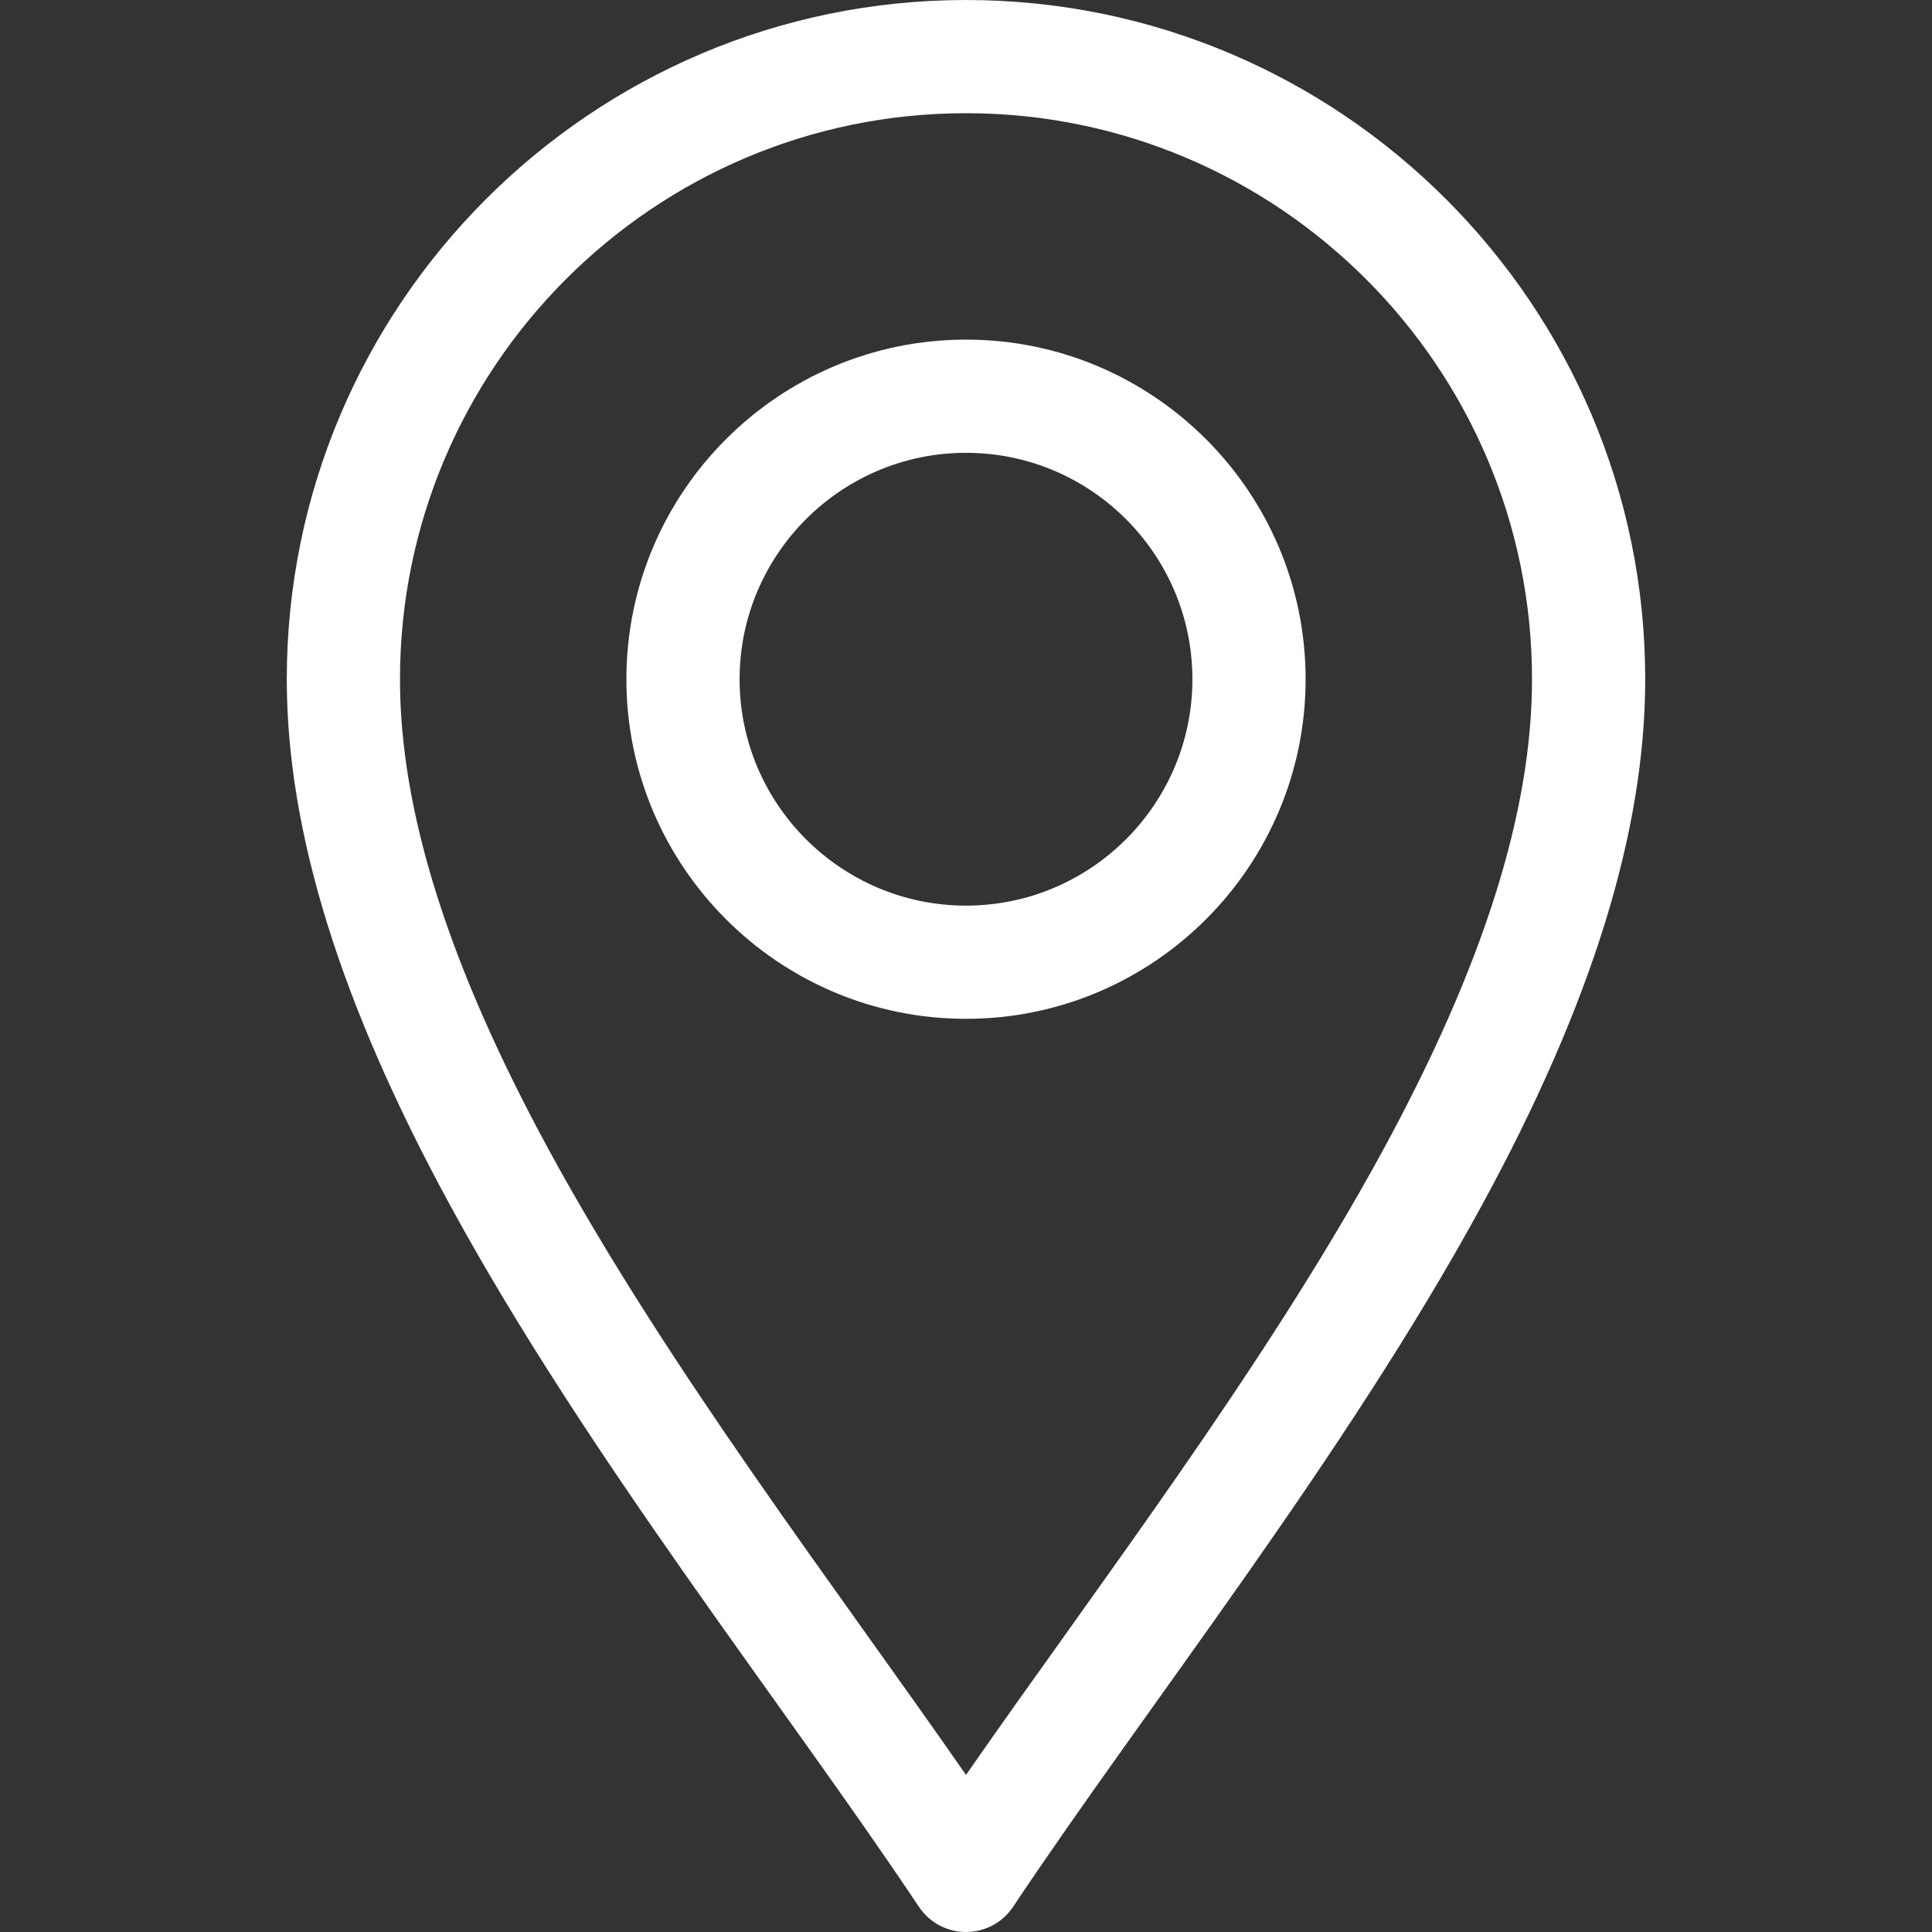 <?xml version="1.0" encoding="UTF-8"?> <svg xmlns="http://www.w3.org/2000/svg" width="512" height="512" viewBox="0 0 512 512" fill="none"><rect x="0" y="0" width="512" height="512" fill="#333333" stroke="none"/><g clip-path="url(#clip0_40_36)"><path d="M243.519 505.32C246.301 509.493 250.985 512 256 512C261.015 512 265.699 509.494 268.481 505.32C303.98 452.073 356.267 386.312 392.703 319.431C421.837 265.955 436 220.346 436 180C436 80.748 355.252 0 256 0C156.748 0 76 80.748 76 180C76 220.346 90.163 265.955 119.297 319.431C155.706 386.261 208.093 452.183 243.519 505.32ZM256 30C338.71 30 406 97.29 406 180C406 215.204 393.033 256.118 366.359 305.079C334.952 362.728 290.134 421.207 256 470.369C221.871 421.214 177.05 362.731 145.641 305.079C118.967 256.118 106 215.204 106 180C106 97.29 173.29 30 256 30Z" fill="white"></path><path d="M256 270C305.626 270 346 229.626 346 180C346 130.374 305.626 90 256 90C206.374 90 166 130.374 166 180C166 229.626 206.374 270 256 270ZM256 120C289.084 120 316 146.916 316 180C316 213.084 289.084 240 256 240C222.916 240 196 213.084 196 180C196 146.916 222.916 120 256 120Z" fill="white"></path></g><defs><clipPath id="clip0_40_36"><rect width="512" height="512" fill="white"></rect></clipPath></defs></svg> 